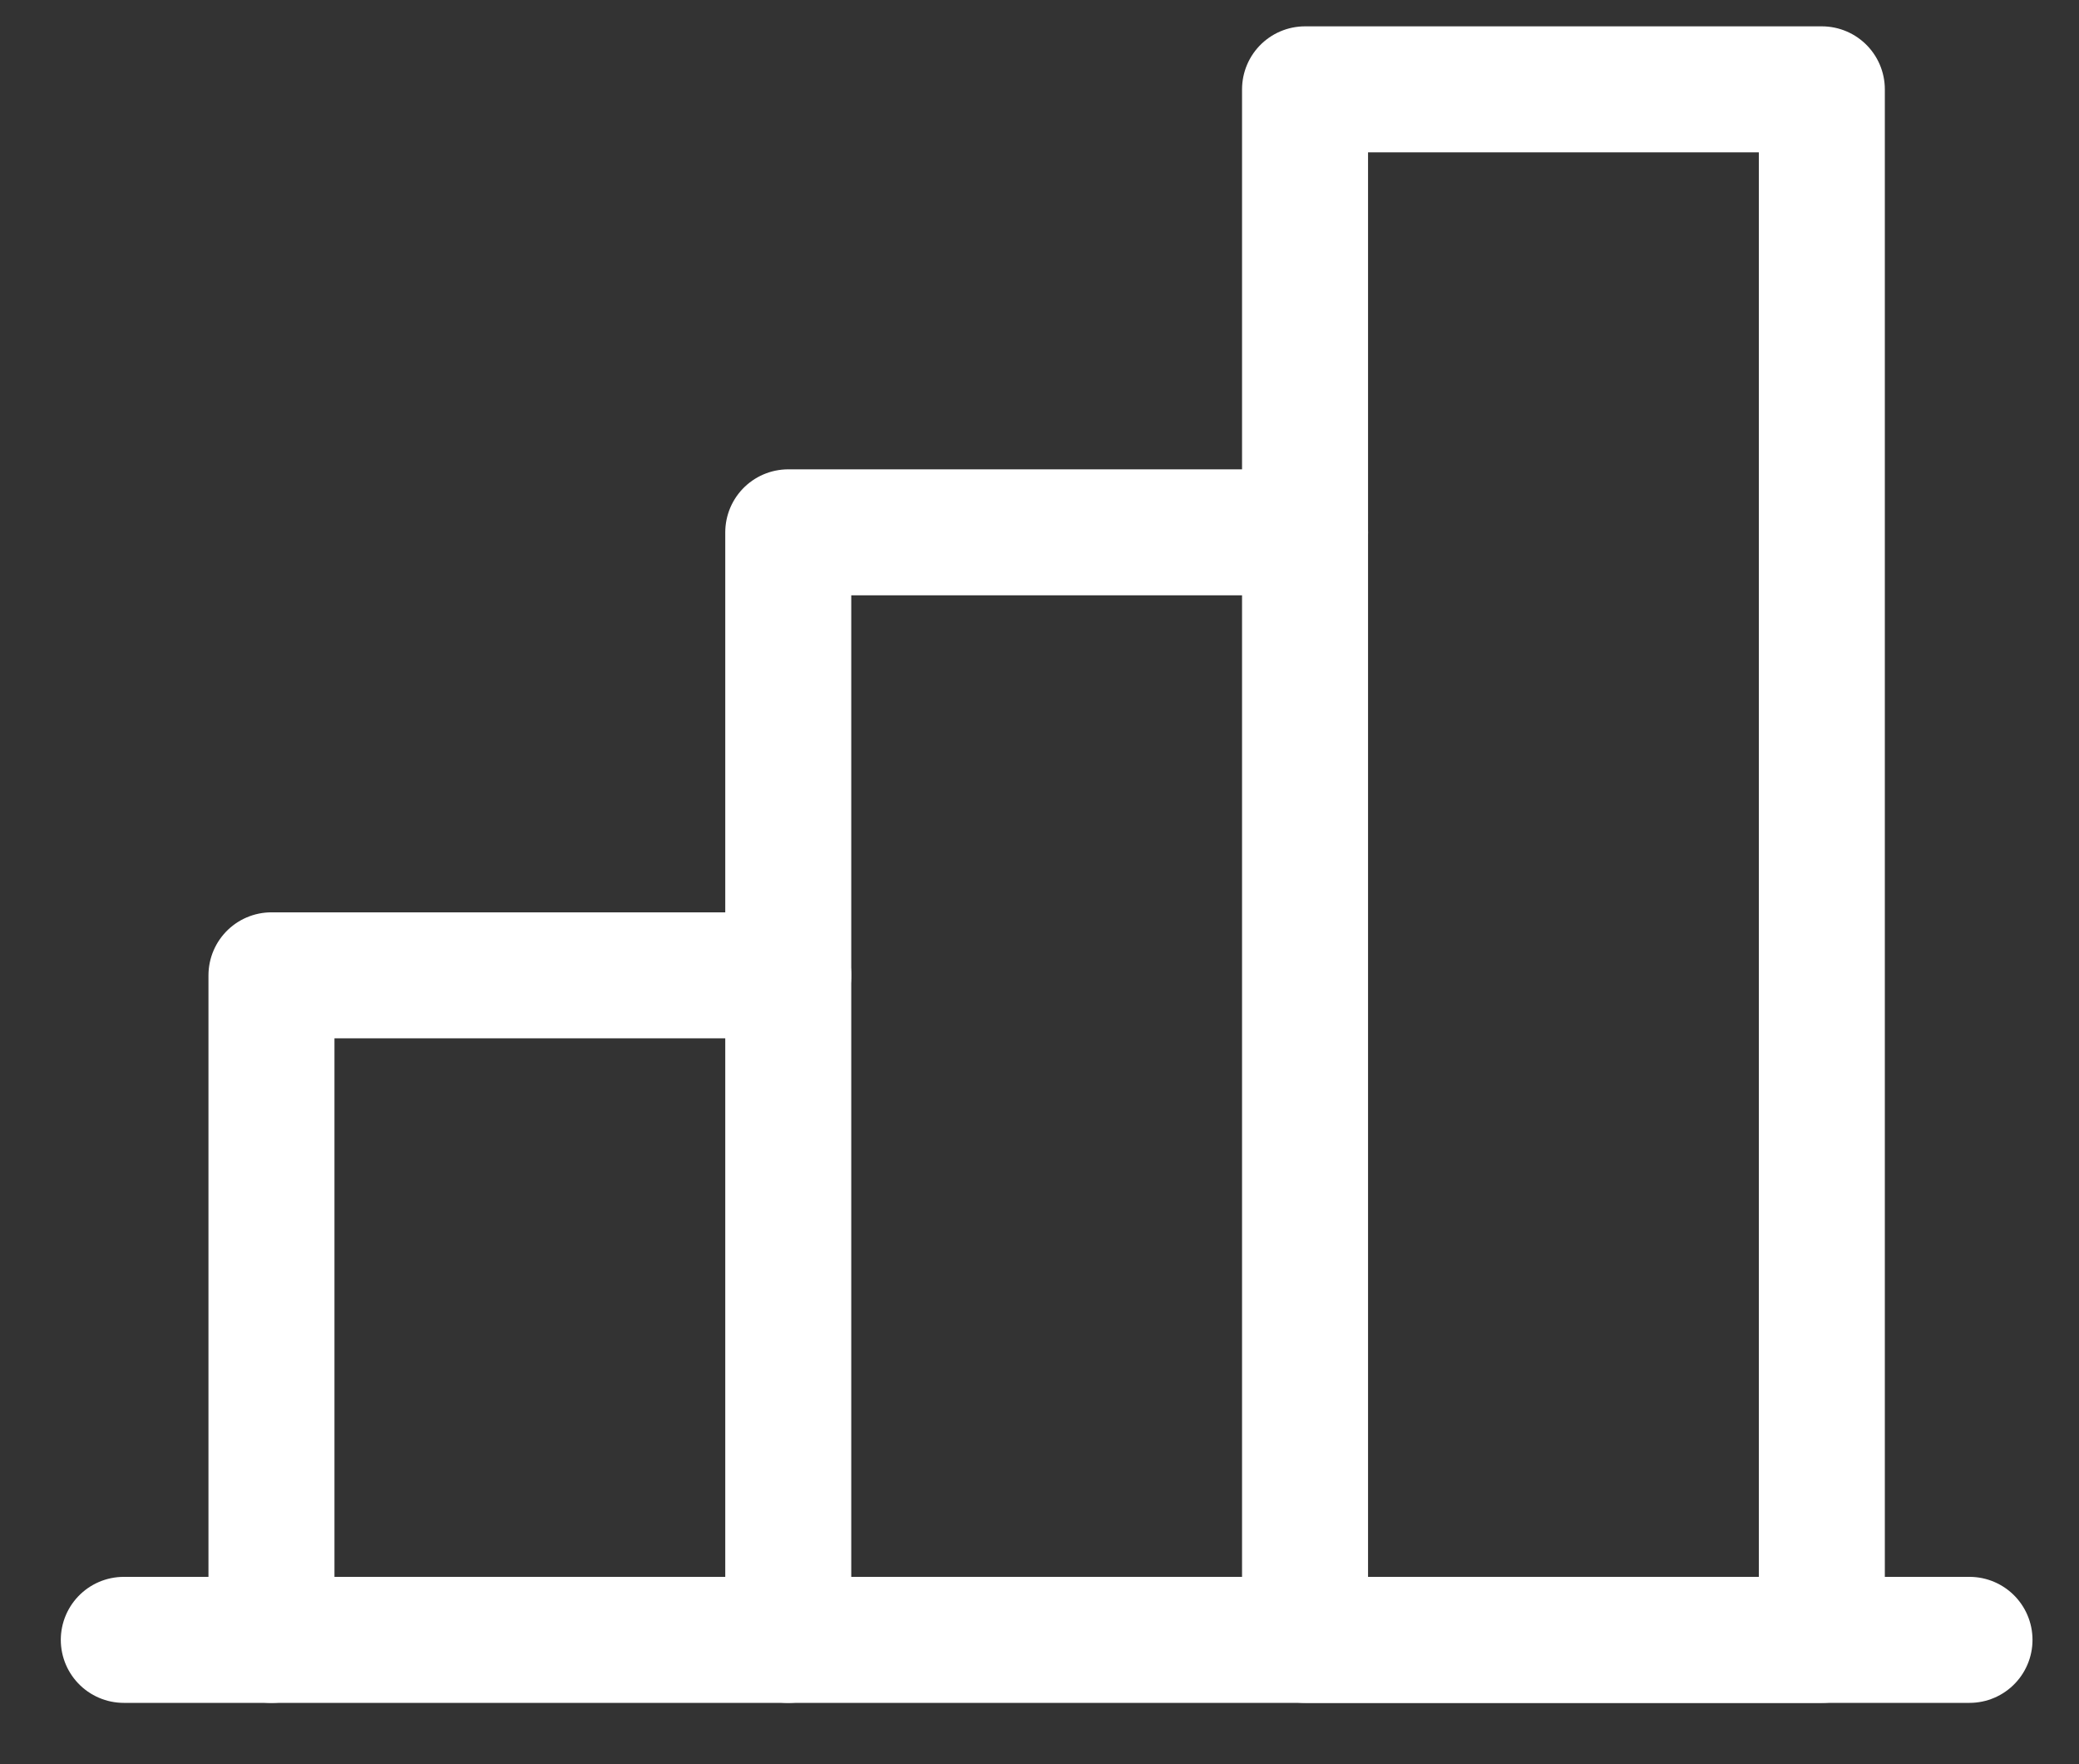 <svg width="33" height="28" viewBox="0 0 33 28" fill="none" xmlns="http://www.w3.org/2000/svg">
<rect x="0" y="0" width="33" height="28" fill="#333333" stroke="none"/>
<path d="M4.309 26.027V15.48H12.512" stroke="white" stroke-width="2" stroke-linecap="round" stroke-linejoin="round"/>
<path d="M31.262 26.027H1.965" stroke="white" stroke-width="2" stroke-linecap="round" stroke-linejoin="round"/>
<path d="M12.512 26.027V8.449H20.715" stroke="white" stroke-width="2" stroke-linecap="round" stroke-linejoin="round"/>
<path d="M28.918 1.418H20.715V26.027H28.918V1.418Z" stroke="white" stroke-width="2" stroke-linecap="round" stroke-linejoin="round"/>
</svg>
